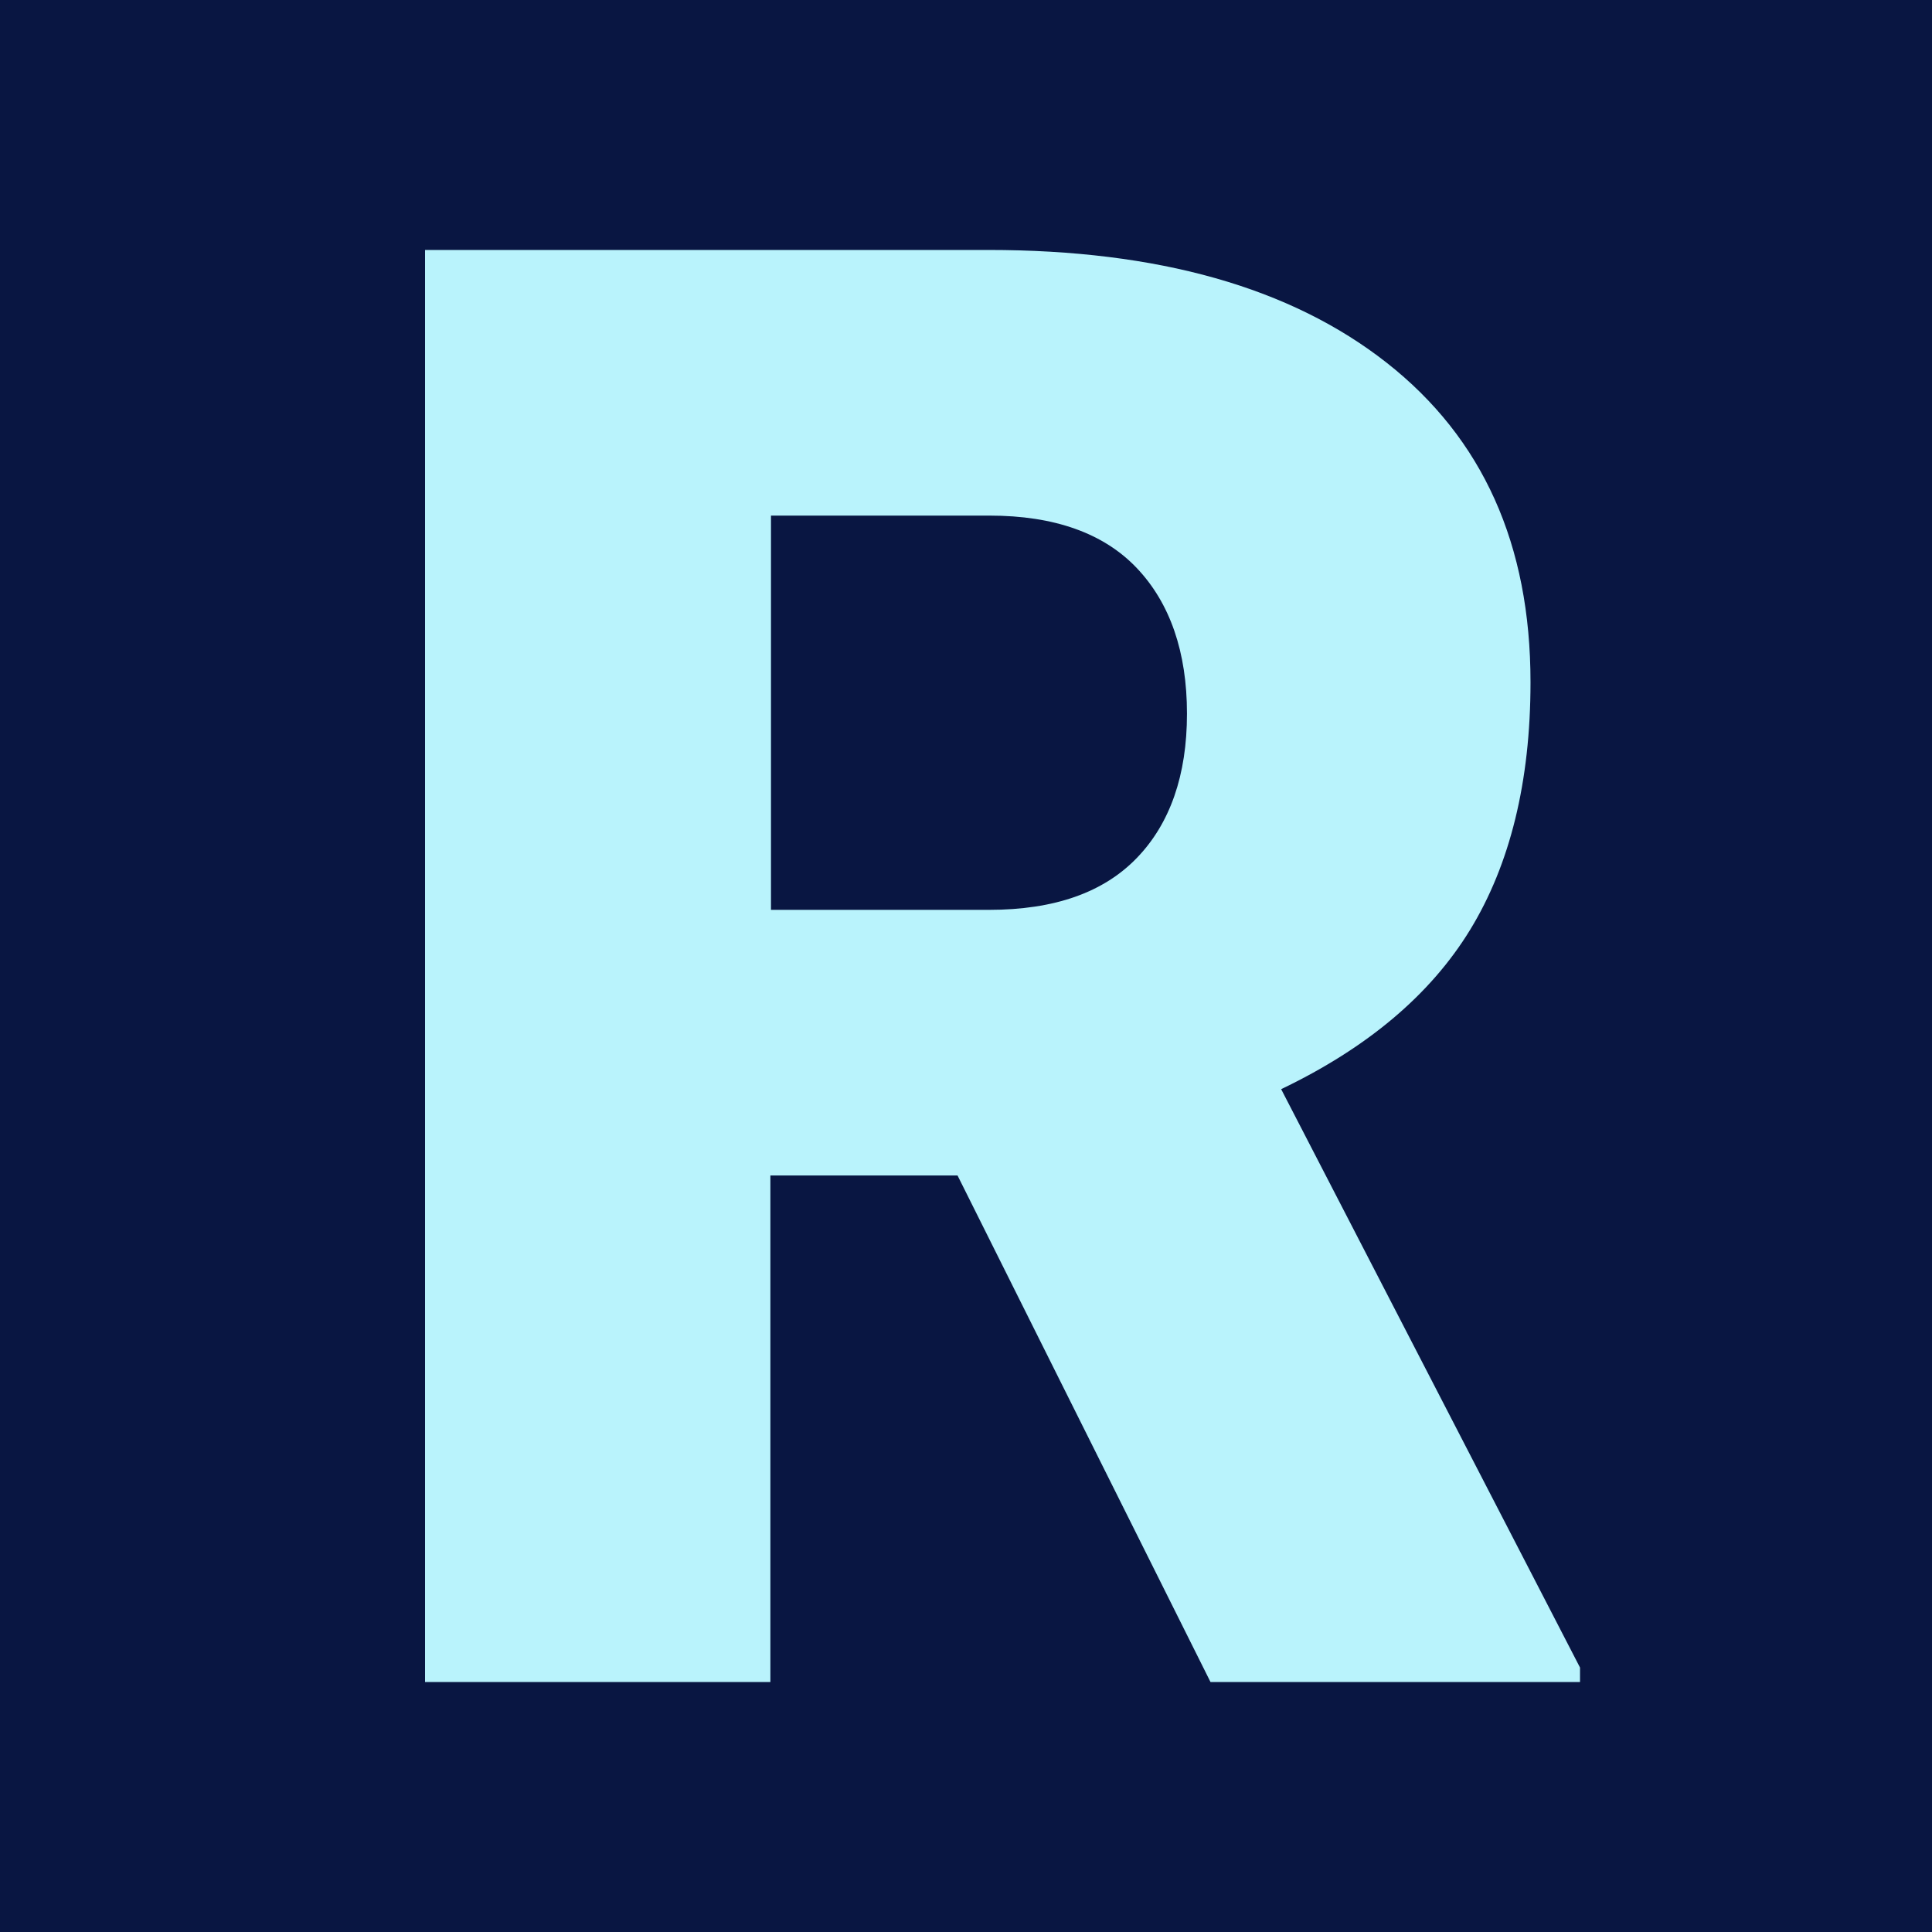 <?xml version="1.0" encoding="UTF-8"?><svg id="Layer_1" xmlns="http://www.w3.org/2000/svg" viewBox="0 0 32 32"><defs><style>.cls-1{fill:#091642;}.cls-2{fill:#b9f3fc;}</style></defs><rect class="cls-1" width="32" height="32"/><path class="cls-2" d="M15.85,19.47h-3.09v8.39h-5.72V4.14h9.33c2.81,0,5.01.62,6.6,1.87,1.59,1.25,2.38,3.01,2.38,5.29,0,1.65-.34,3.02-1,4.1s-1.71,1.96-3.13,2.64l4.95,9.58v.24h-6.12l-4.19-8.39ZM12.76,15.07h3.62c1.09,0,1.9-.29,2.45-.86.55-.57.83-1.37.83-2.39s-.28-1.83-.83-2.41-1.37-.87-2.44-.87h-3.62v6.53Z"/></svg>